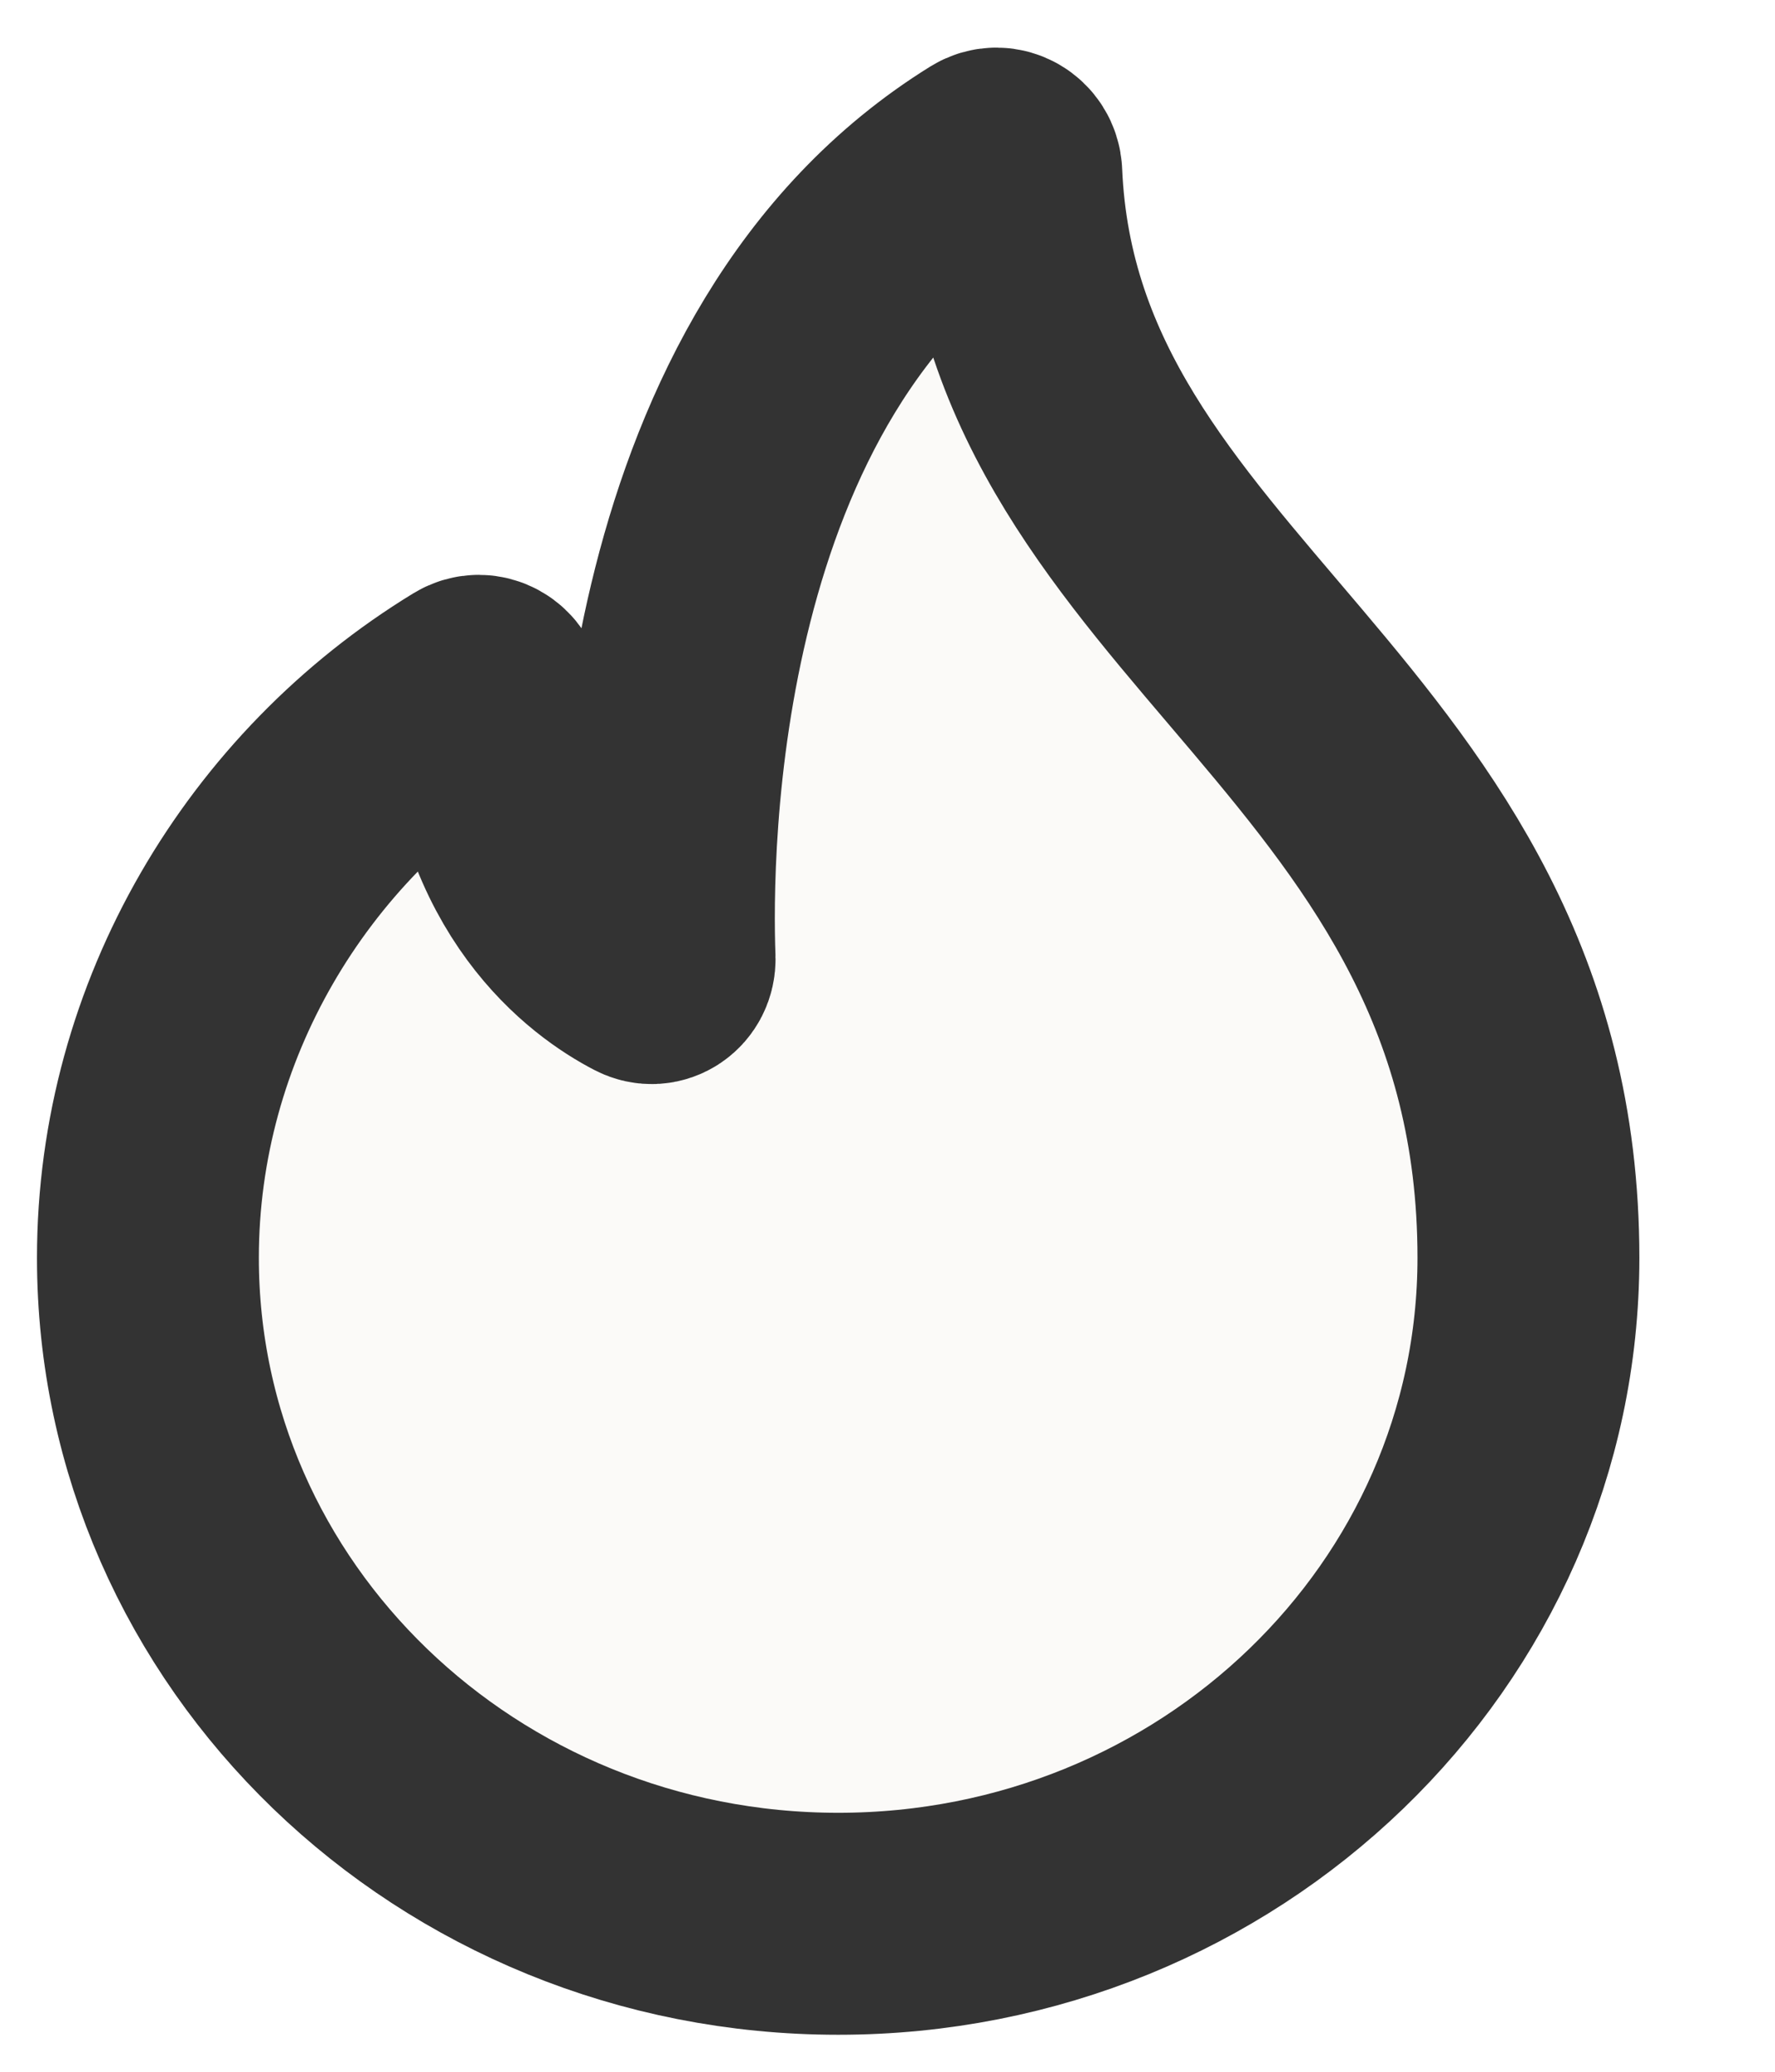 <svg width="12" height="14" viewBox="0 0 12 14" fill="none" xmlns="http://www.w3.org/2000/svg">
<path d="M6.837 1.171C6.834 1.095 6.751 1.046 6.686 1.086C4.477 2.453 4.466 5.746 4.493 6.479C4.495 6.55 4.427 6.598 4.364 6.565C4.07 6.413 3.396 5.936 3.337 4.733C3.334 4.657 3.251 4.609 3.186 4.649C1.875 5.448 1 6.896 1 8.5C1 10.985 3.089 13 5.667 13C8.244 13 10.333 10.985 10.333 8.5C10.333 4.912 6.963 4.123 6.837 1.171Z" fill="#ECE8DF" fill-opacity="0.2" stroke="#333333" stroke-width="1.5"/>
</svg>
